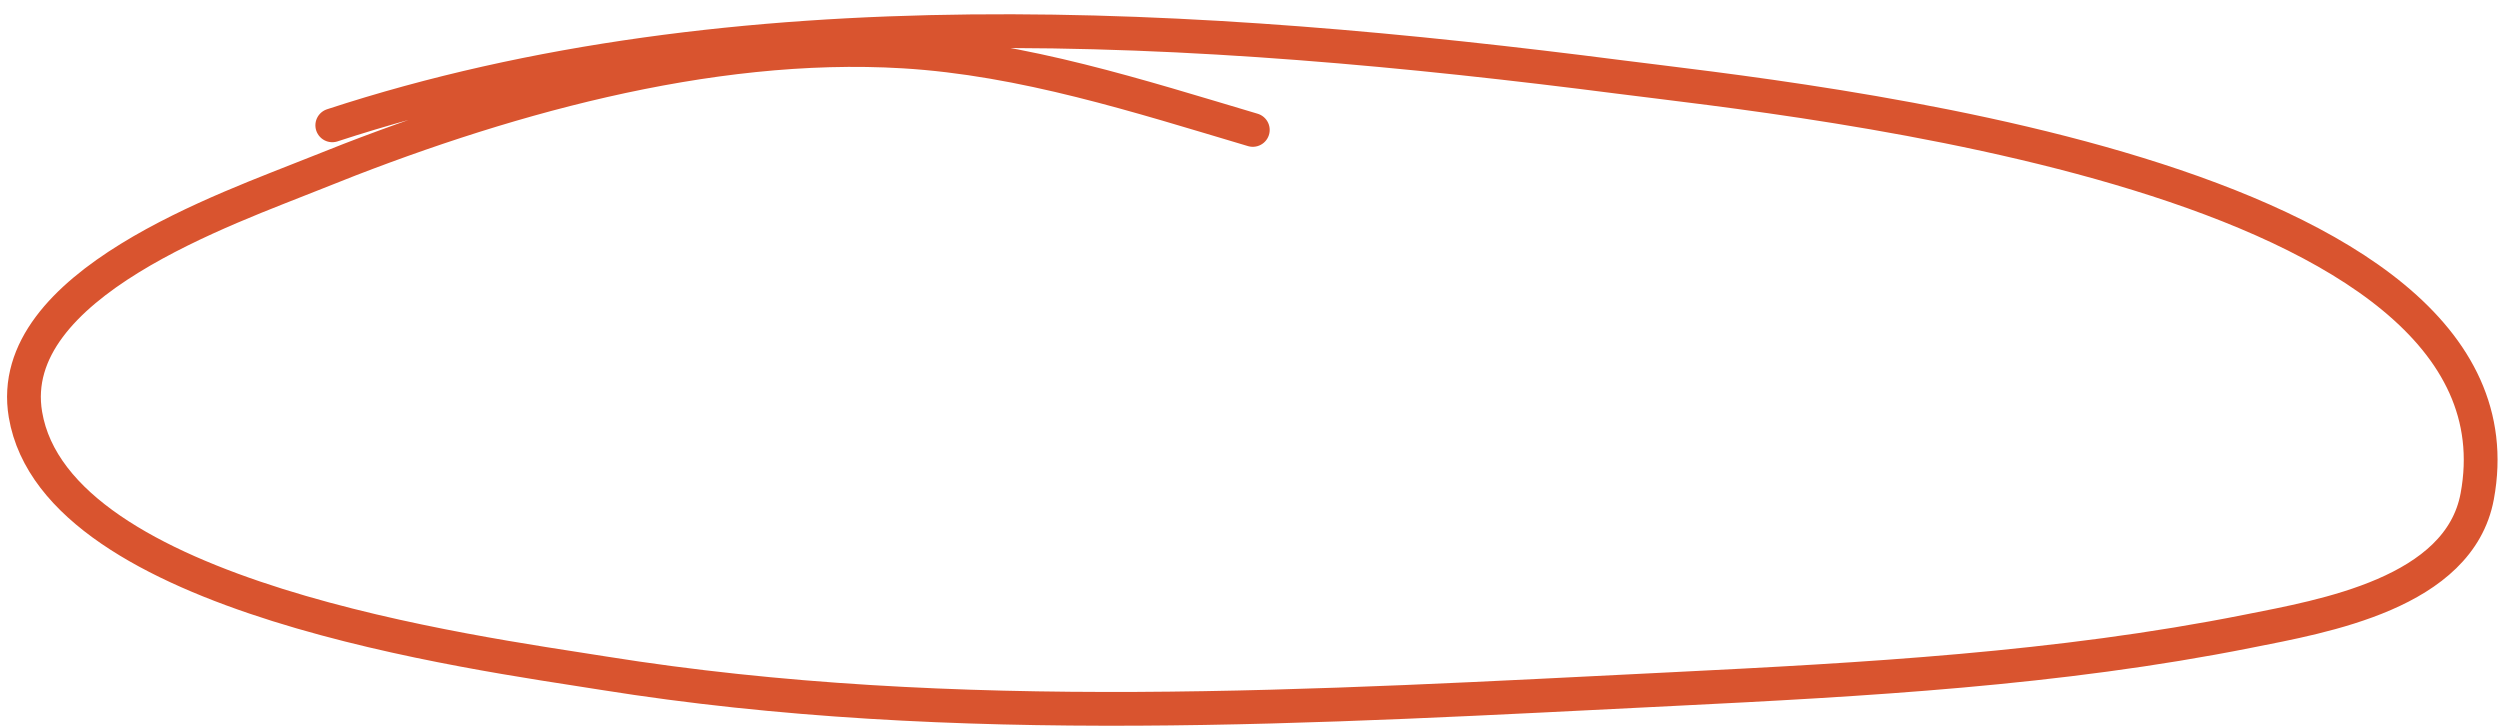 <?xml version="1.0" encoding="UTF-8"?> <svg xmlns="http://www.w3.org/2000/svg" width="148" height="43" viewBox="0 0 148 43" fill="none"> <path d="M74.166 7.691C67.409 5.684 60.59 3.474 53.501 3.047C41.88 2.347 29.33 5.944 18.674 10.253C13.542 12.328 0.205 16.835 1.507 24.545C3.345 35.423 28.08 38.628 35.743 39.854C56.529 43.18 78.064 41.832 98.988 40.796C110.342 40.234 121.888 39.602 133.062 37.373C137.546 36.48 145.591 35.123 146.652 29.381C150.193 10.237 106.482 5.918 95.886 4.557C71.155 1.38 43.611 -0.428 19.671 7.419" stroke="#D9542F" stroke-width="2" stroke-linecap="round"></path> </svg> 